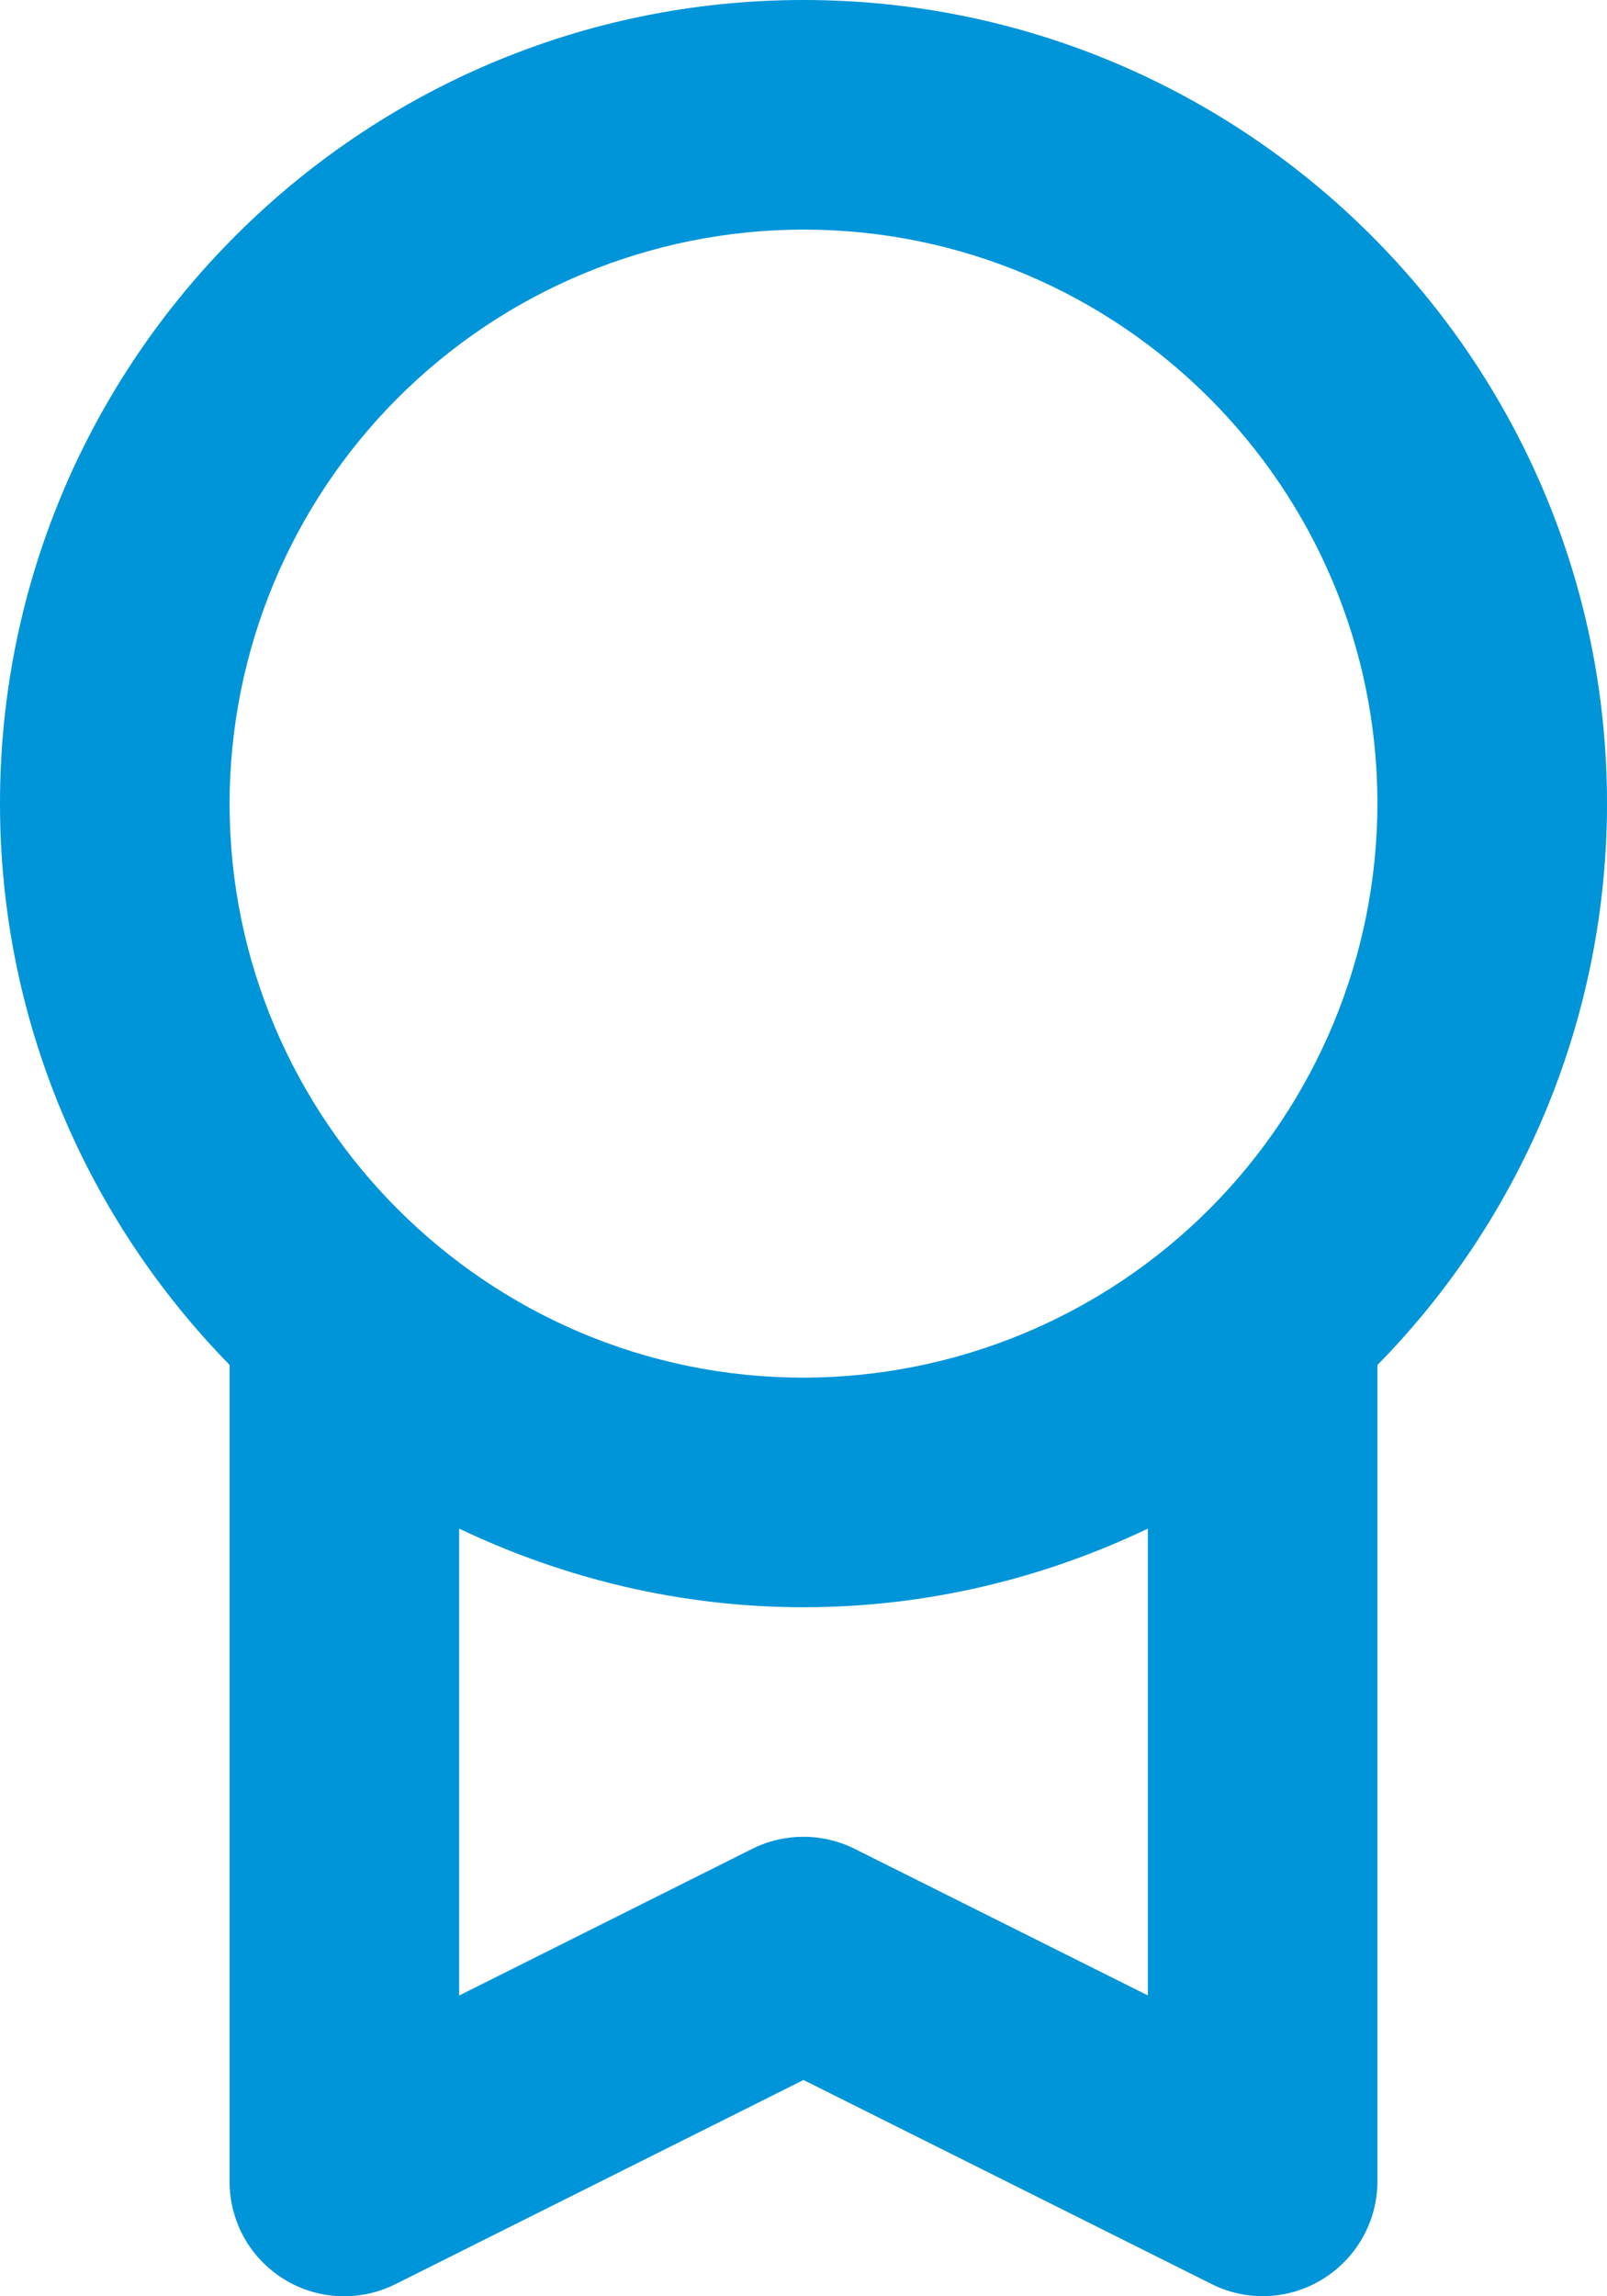 <svg width="42" height="60" viewBox="0 0 42 60" fill="none" xmlns="http://www.w3.org/2000/svg">
<path d="M0 20.995C0 26.701 2.295 31.875 6 35.664V56.995C5.998 57.507 6.128 58.011 6.376 58.459C6.624 58.907 6.984 59.283 7.419 59.552C7.855 59.822 8.352 59.975 8.863 59.997C9.375 60.02 9.884 59.91 10.341 59.68L21 54.349L31.659 59.677C32.115 59.908 32.623 60.017 33.134 59.994C33.645 59.972 34.141 59.818 34.575 59.548C35.46 58.999 36 58.036 36 56.995V35.667C39.847 31.752 42.001 26.483 42 20.995C42 9.419 32.58 0 21 0C9.42 0 0 9.419 0 20.995ZM22.341 48.311C21.924 48.102 21.465 47.994 20.998 47.994C20.532 47.994 20.073 48.102 19.656 48.311L12 52.142V39.942C14.733 41.243 17.778 41.996 21 41.996C24.222 41.996 27.267 41.246 30 39.942V52.139L22.341 48.311ZM21 5.999C29.268 5.999 36 12.725 36 20.995C35.996 24.972 34.414 28.785 31.602 31.598C28.79 34.41 24.977 35.992 21 35.997C12.729 35.997 6 29.268 6 20.995C6.005 17.019 7.587 13.207 10.399 10.396C13.211 7.585 17.023 6.003 21 5.999Z" fill="#0094D9"/>
</svg>
